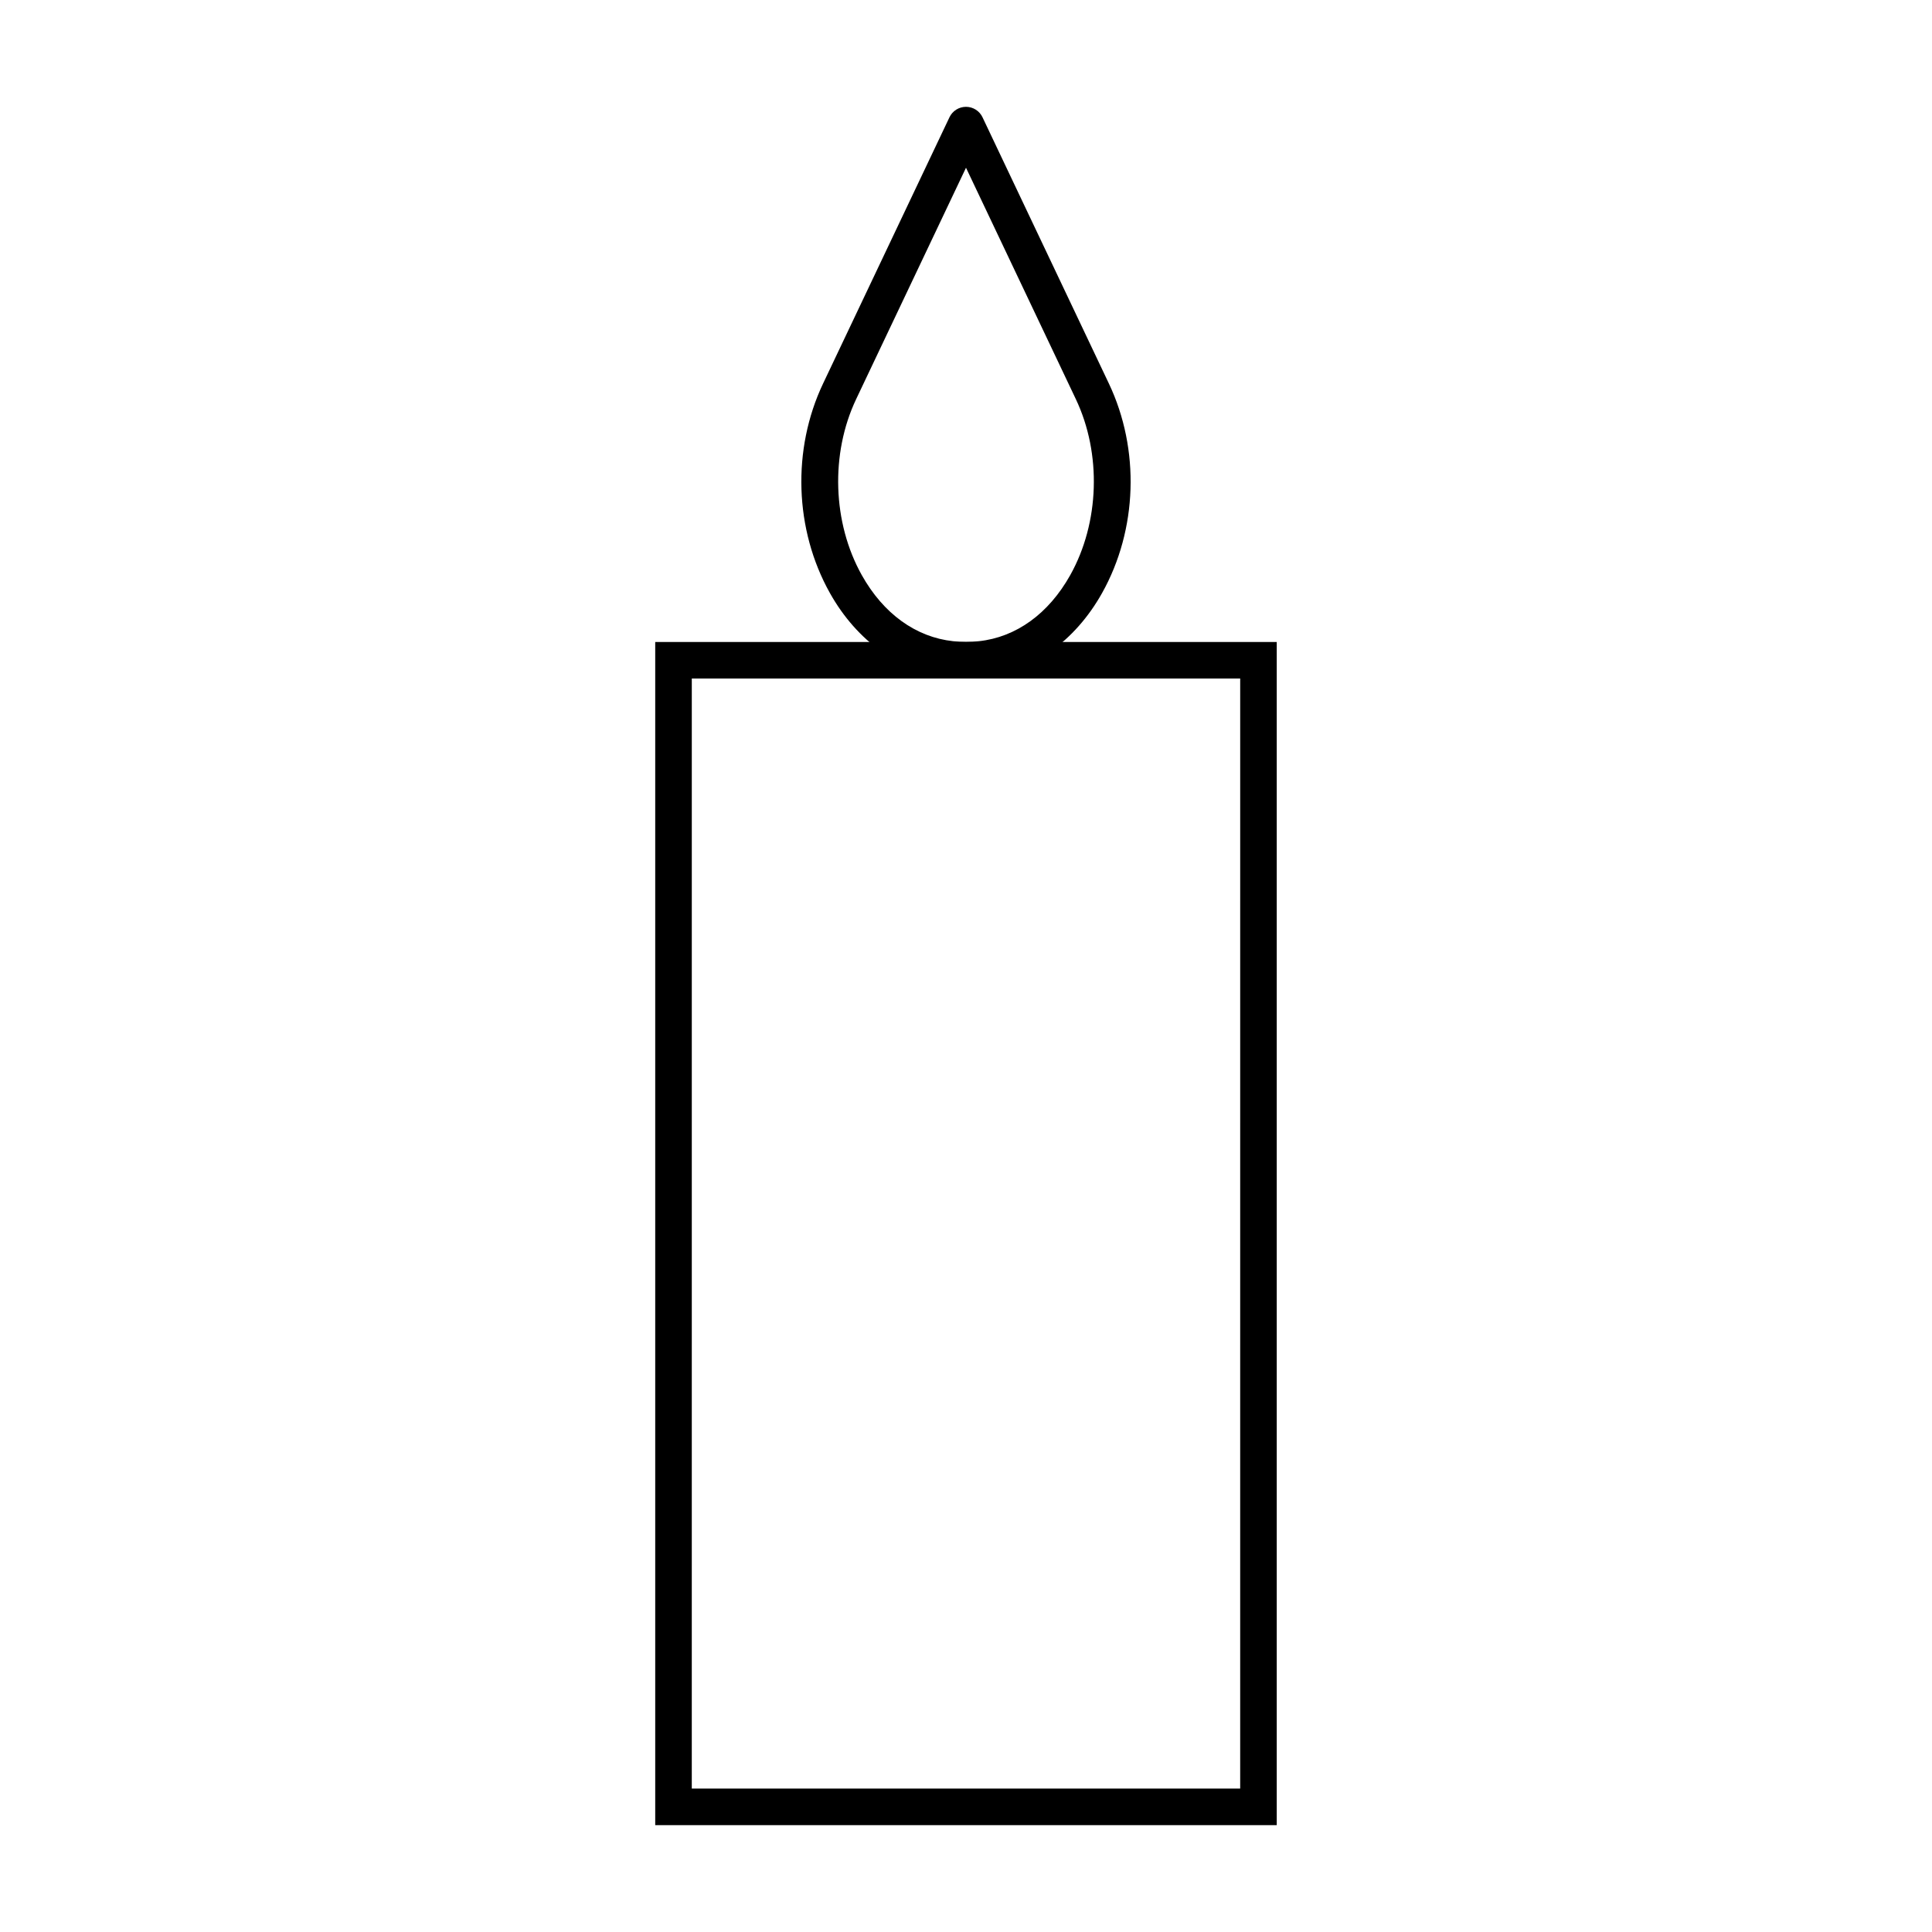 <?xml version="1.0" encoding="UTF-8"?>
<!-- Uploaded to: ICON Repo, www.svgrepo.com, Generator: ICON Repo Mixer Tools -->
<svg fill="#000000" width="800px" height="800px" version="1.1" viewBox="144 144 512 512" xmlns="http://www.w3.org/2000/svg">
 <g>
  <path d="m400 323.8c-1.496 0-2.973-0.082-4.43-0.238-12.918-1.391-24.453-9.562-31.645-22.414-9.395-16.785-10.082-38.059-1.793-55.52l33.488-70.551c0.801-1.688 2.508-2.766 4.379-2.766 1.867 0 3.578 1.078 4.375 2.766l33.484 70.551c8.289 17.461 7.606 38.73-1.789 55.52-7.191 12.855-18.723 21.023-31.641 22.414-1.461 0.156-2.938 0.238-4.43 0.238zm0-135.35-29.113 61.328c-6.859 14.453-6.273 32.758 1.496 46.637 5.723 10.227 14.324 16.449 24.227 17.512 2.223 0.238 4.555 0.238 6.789 0 9.898-1.062 18.496-7.285 24.223-17.512 7.769-13.879 8.352-32.184 1.488-46.637z"/>
  <path d="m482.35 627.68h-164.71v-313.55h164.71zm-155.02-9.691h145.33l0.004-294.17h-145.33z"/>
 </g>
</svg>